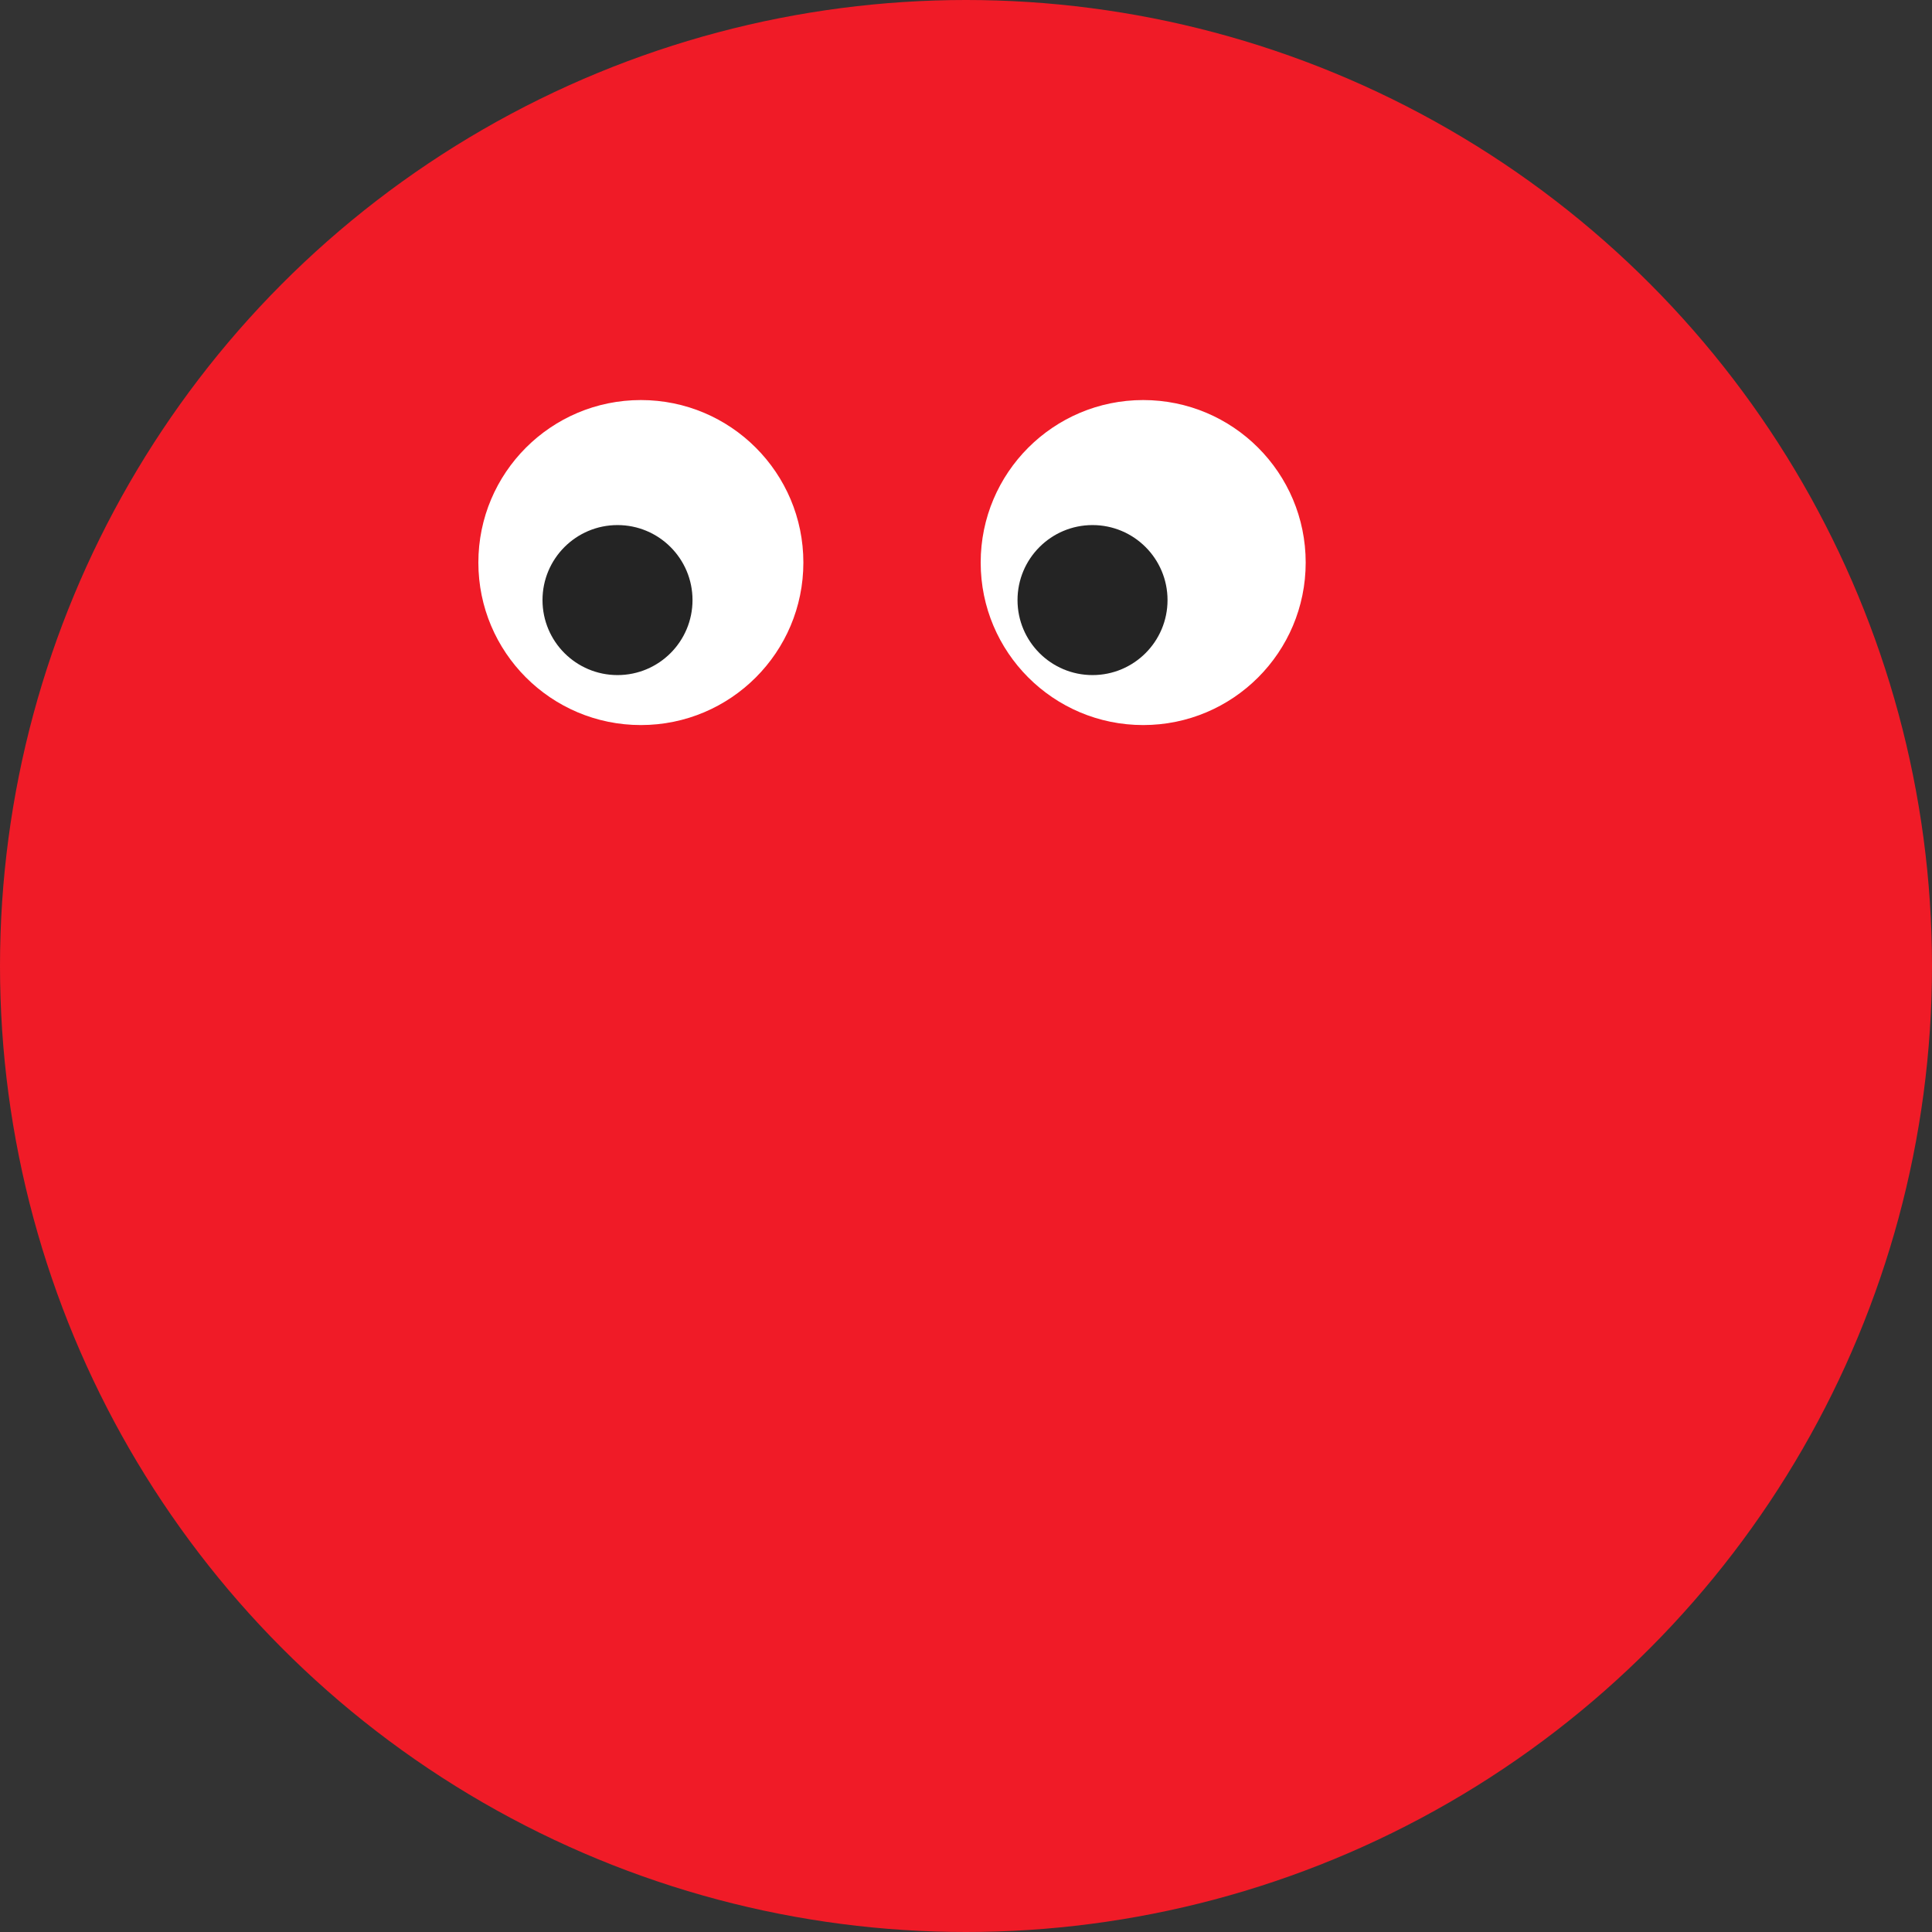 <svg width="45" height="45" viewBox="0 0 45 45" fill="none" xmlns="http://www.w3.org/2000/svg"><rect x="0" y="0" width="45" height="45" fill="#333333" stroke="none"/><circle cx="22.5" cy="22.5" r="22.5" fill="#F01B27"/><circle cx="26.627" cy="13.103" r="3.785" fill="#fff"/><circle cx="14.927" cy="13.103" r="3.785" fill="#fff"/><circle cx="1.747" cy="1.747" r="1.747" transform="matrix(-1 0 0 1 16.13 12.23)" fill="#242424"/><circle cx="1.747" cy="1.747" r="1.747" transform="matrix(-1 0 0 1 27.194 12.23)" fill="#242424"/></svg>